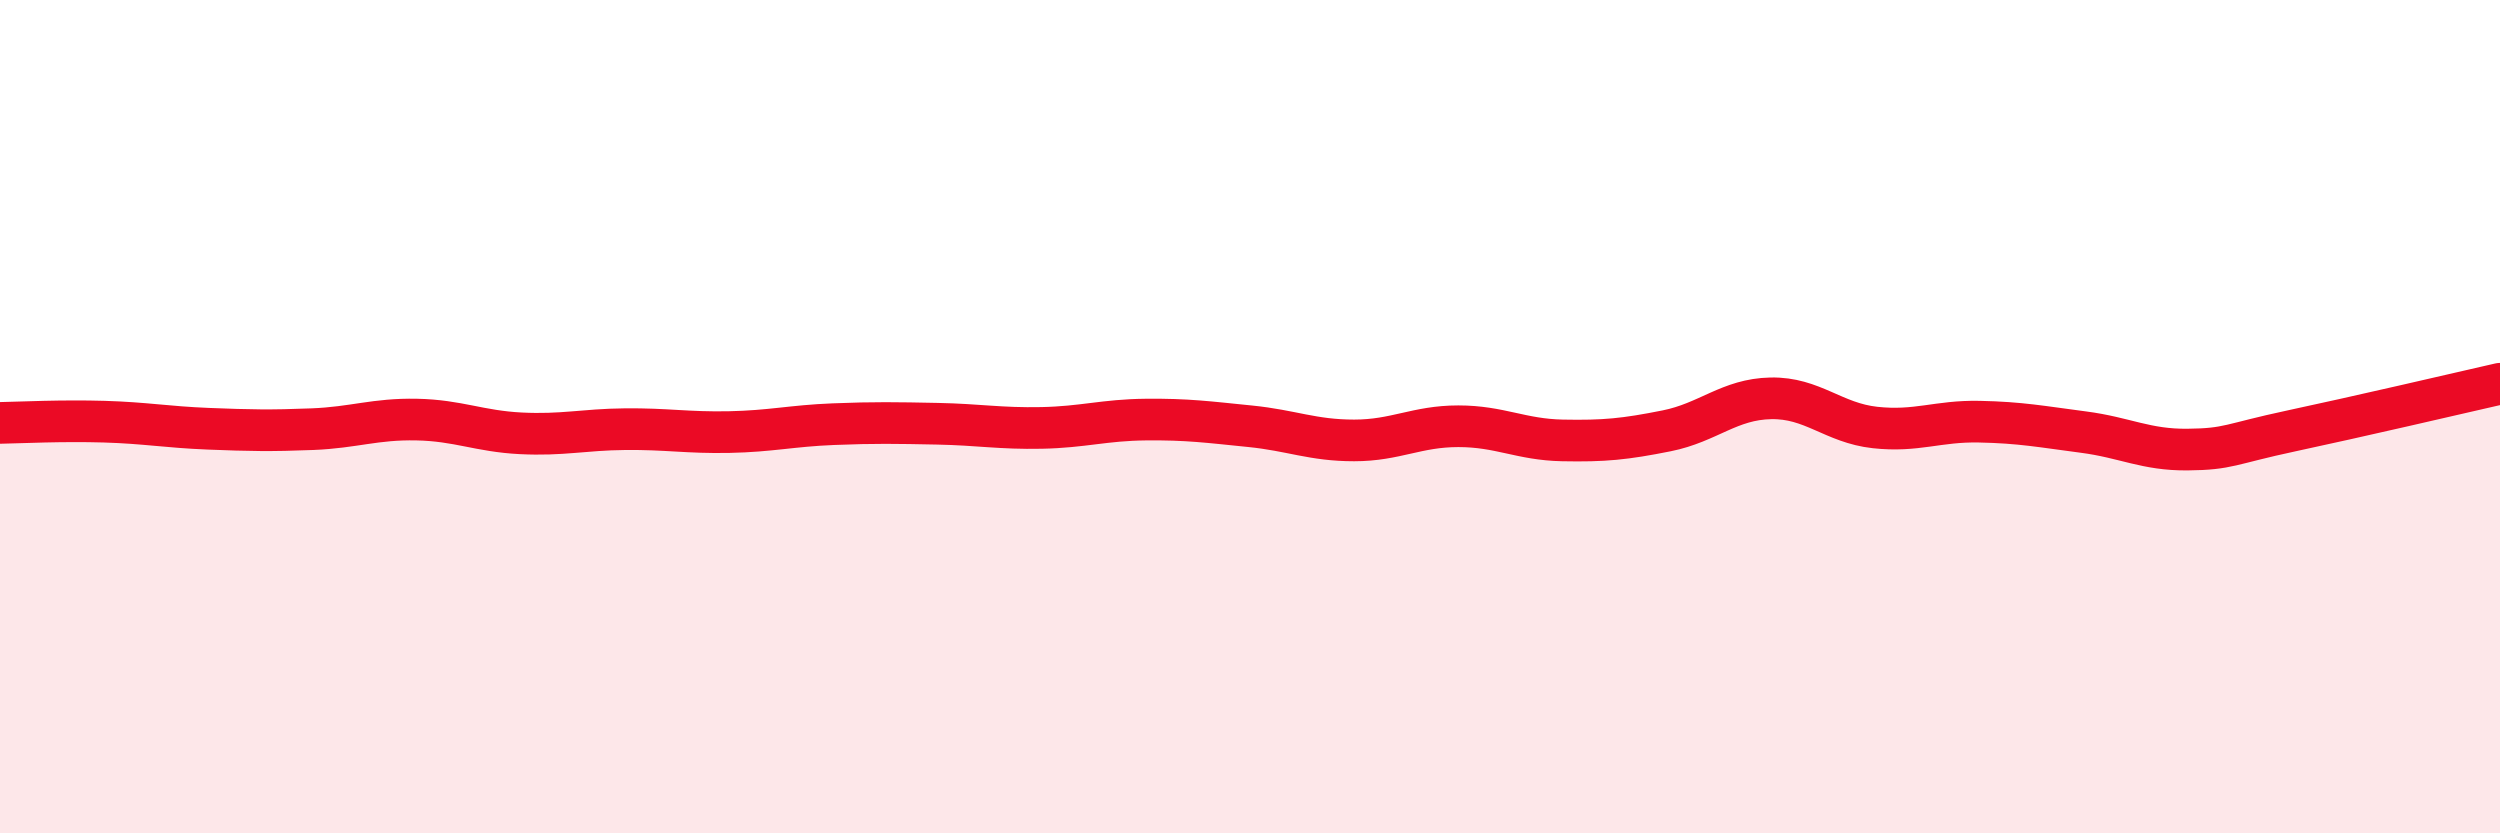
    <svg width="60" height="20" viewBox="0 0 60 20" xmlns="http://www.w3.org/2000/svg">
      <path
        d="M 0,10.15 C 0.5,10.14 1.5,10.09 2.5,10.12 C 3.5,10.15 4,10.25 5,10.29 C 6,10.33 6.5,10.34 7.5,10.3 C 8.5,10.26 9,10.05 10,10.07 C 11,10.09 11.5,10.35 12.5,10.4 C 13.5,10.45 14,10.31 15,10.3 C 16,10.29 16.5,10.39 17.5,10.37 C 18.5,10.35 19,10.22 20,10.18 C 21,10.14 21.5,10.15 22.5,10.17 C 23.5,10.19 24,10.29 25,10.27 C 26,10.25 26.5,10.08 27.5,10.07 C 28.5,10.06 29,10.13 30,10.23 C 31,10.33 31.5,10.57 32.5,10.57 C 33.5,10.57 34,10.23 35,10.23 C 36,10.23 36.5,10.55 37.5,10.57 C 38.5,10.59 39,10.54 40,10.34 C 41,10.14 41.5,9.58 42.5,9.56 C 43.5,9.54 44,10.15 45,10.26 C 46,10.37 46.5,10.1 47.5,10.12 C 48.5,10.14 49,10.24 50,10.37 C 51,10.5 51.5,10.8 52.5,10.79 C 53.5,10.78 53.5,10.66 55,10.34 C 56.5,10.02 59,9.44 60,9.21L60 20L0 20Z"
        fill="#EB0A25"
        opacity="0.1"
        stroke-linecap="round"
        stroke-linejoin="round"
      />
      <path
        d="M 0,10.15 C 0.5,10.14 1.5,10.09 2.5,10.12 C 3.5,10.15 4,10.25 5,10.29 C 6,10.33 6.5,10.34 7.5,10.3 C 8.5,10.26 9,10.05 10,10.07 C 11,10.09 11.5,10.35 12.5,10.4 C 13.5,10.45 14,10.31 15,10.3 C 16,10.29 16.5,10.39 17.5,10.37 C 18.5,10.35 19,10.22 20,10.18 C 21,10.14 21.5,10.15 22.5,10.17 C 23.5,10.19 24,10.29 25,10.27 C 26,10.25 26.5,10.08 27.5,10.07 C 28.5,10.06 29,10.13 30,10.23 C 31,10.33 31.5,10.57 32.5,10.57 C 33.5,10.57 34,10.23 35,10.23 C 36,10.23 36.5,10.55 37.5,10.57 C 38.5,10.59 39,10.54 40,10.34 C 41,10.14 41.5,9.58 42.5,9.56 C 43.5,9.54 44,10.15 45,10.26 C 46,10.37 46.5,10.1 47.5,10.12 C 48.5,10.14 49,10.24 50,10.37 C 51,10.5 51.5,10.8 52.5,10.79 C 53.5,10.78 53.5,10.66 55,10.34 C 56.5,10.02 59,9.44 60,9.21"
        stroke="#EB0A25"
        stroke-width="1"
        fill="none"
        stroke-linecap="round"
        stroke-linejoin="round"
      />
    </svg>
  